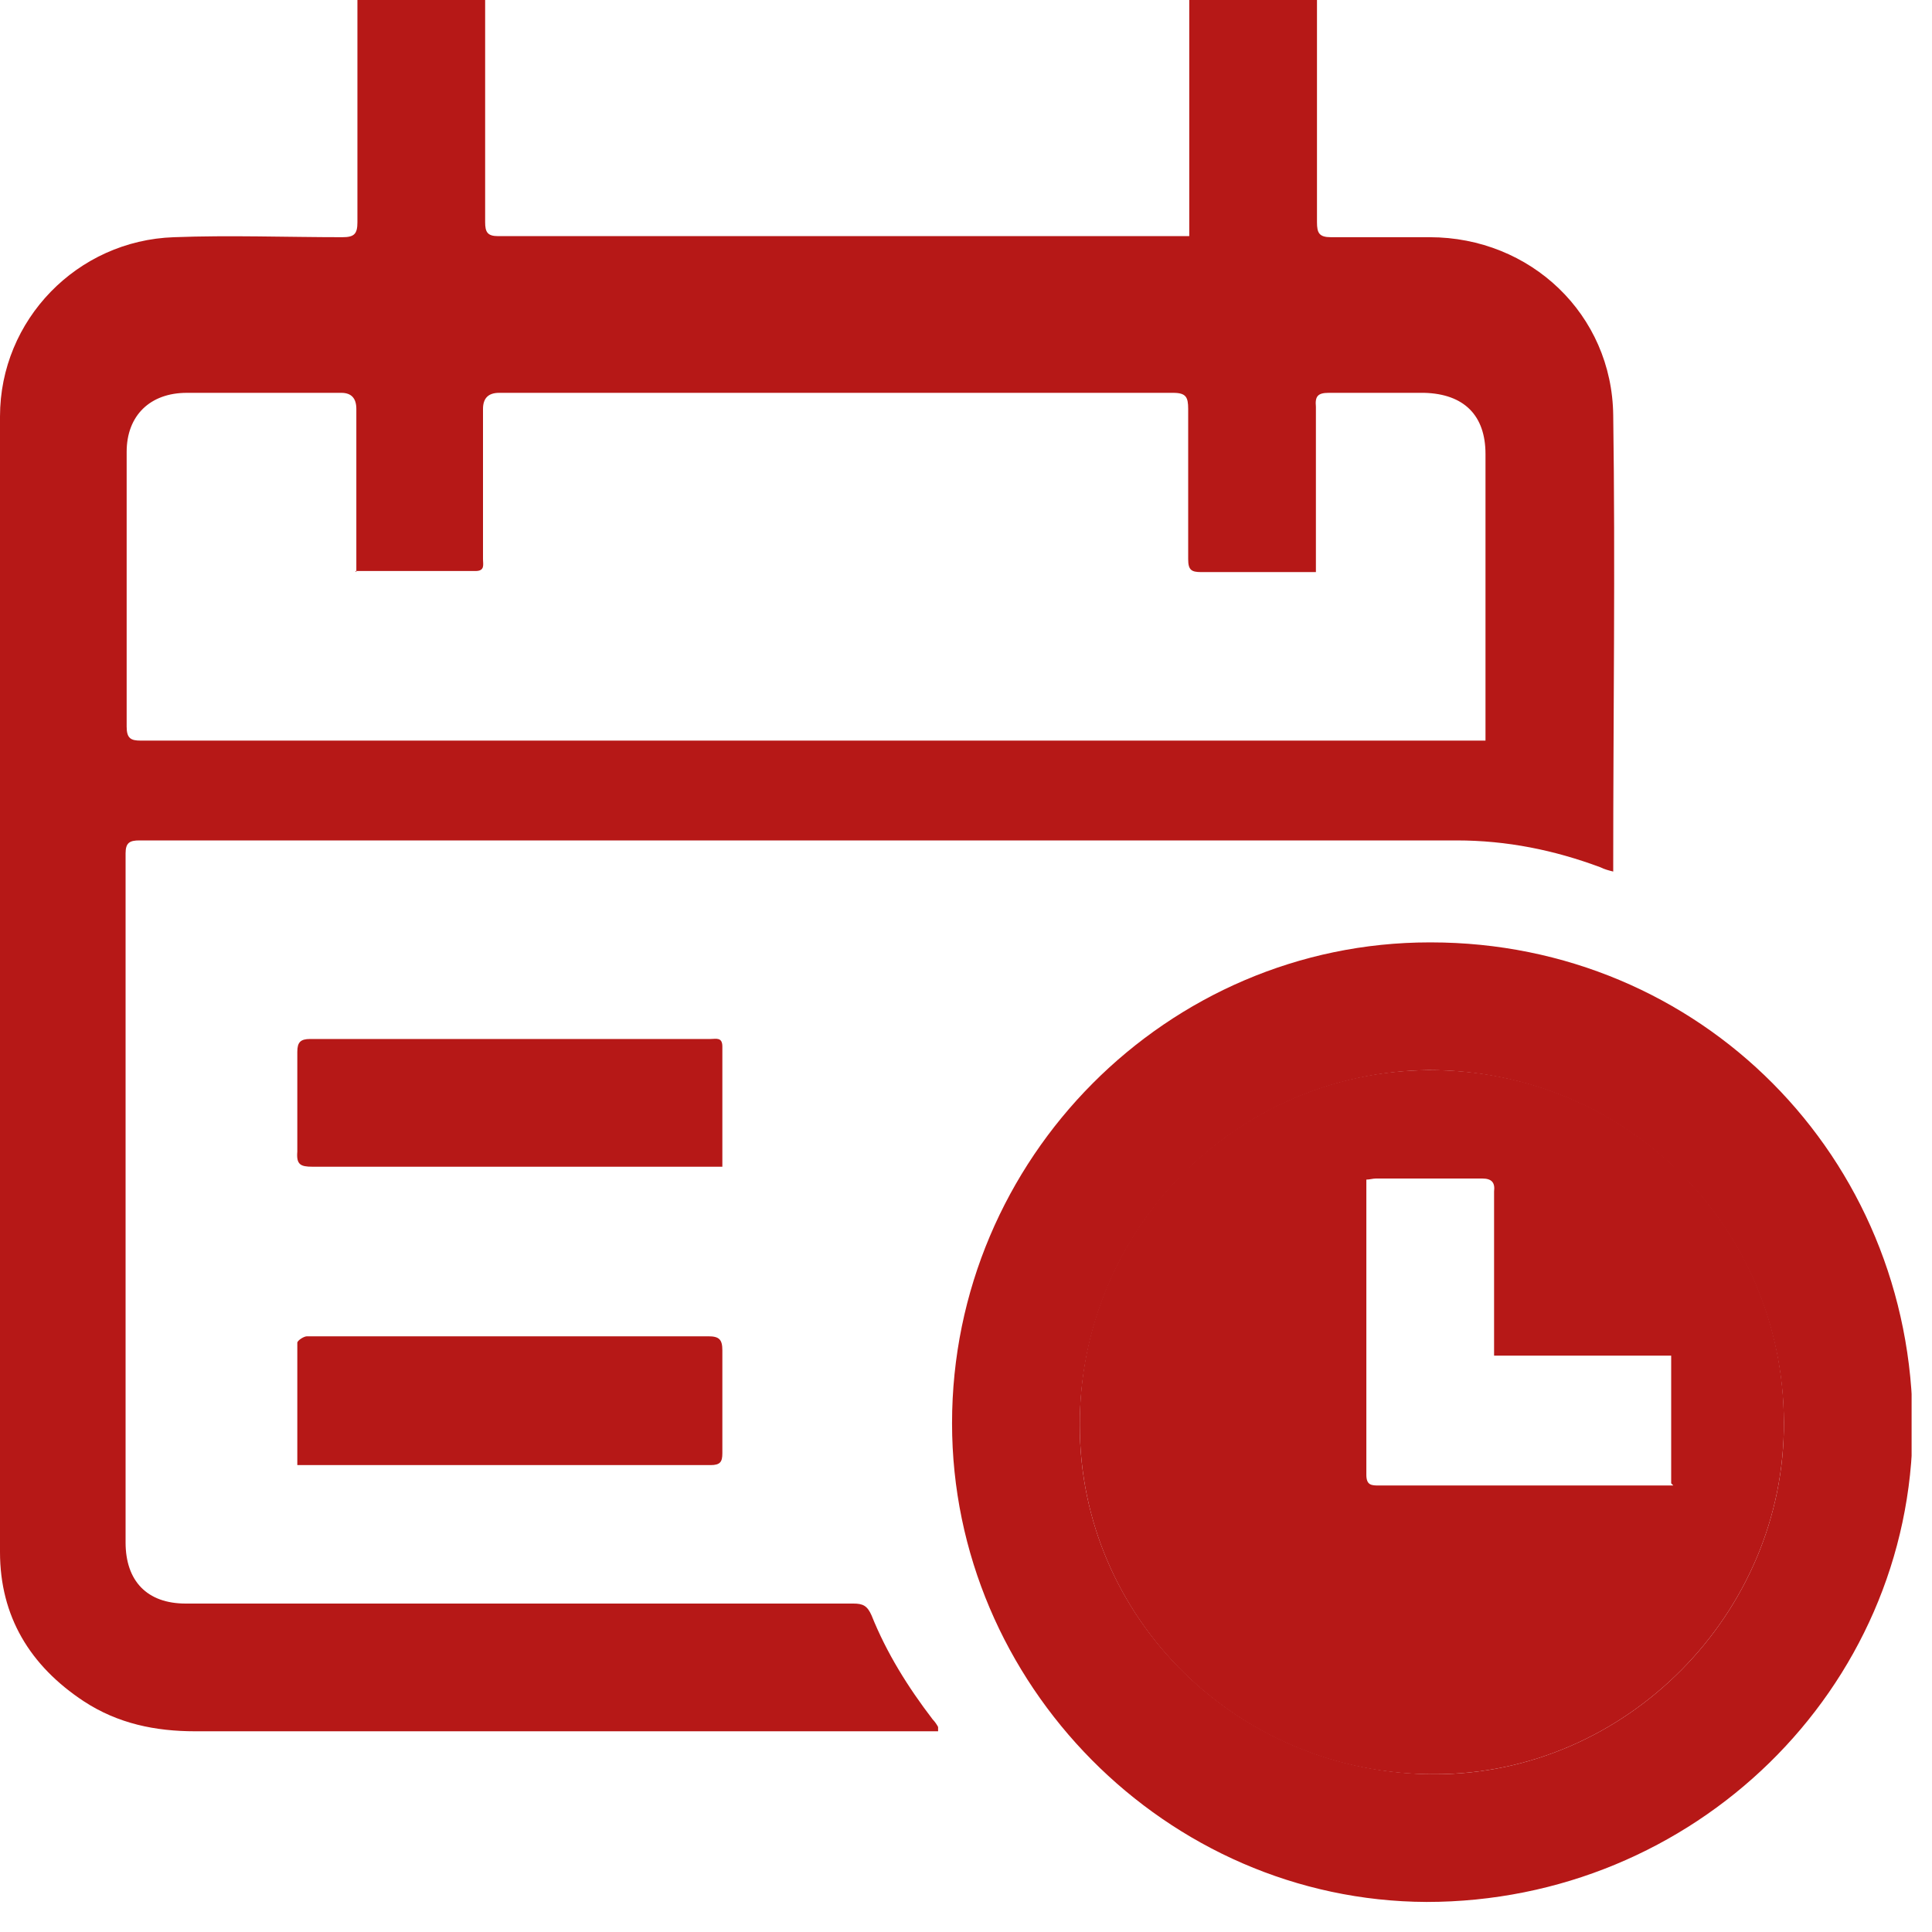 <?xml version="1.0" encoding="UTF-8"?> <svg xmlns="http://www.w3.org/2000/svg" width="18" height="18" viewBox="0 0 18 18" fill="none"><g clip-path="url(#clip0_1332_147)"><path d="M8.79 16.13C8.37 16.13 7.95 16.13 7.54 16.13C5.63 16.13 3.73 16.13 1.82 16.13C1.45 16.13 1.1 16.06 0.78 15.85C0.28 15.52 0 15.06 0 14.46C0 12.46 0 10.47 0 8.47C0 6.94 0 5.41 0 3.88C0 2.98 0.72 2.24 1.62 2.21C2.14 2.19 2.67 2.21 3.19 2.21C3.3 2.21 3.33 2.18 3.33 2.07C3.33 1.43 3.33 0.79 3.33 0.14C3.33 0.09 3.33 0.05 3.33 -0.01H4.52V0.13C4.52 0.78 4.52 1.42 4.52 2.07C4.52 2.16 4.54 2.2 4.64 2.2C6.75 2.2 8.86 2.2 10.97 2.2C11 2.2 11.03 2.2 11.08 2.2V-9.76585e-06H12.27V0.13C12.27 0.78 12.27 1.42 12.27 2.07C12.27 2.17 12.29 2.21 12.4 2.21C12.71 2.21 13.02 2.21 13.32 2.21C14.26 2.21 15.02 2.93 15.03 3.87C15.05 5.26 15.03 6.66 15.03 8.06C15.03 8.07 15.03 8.09 15.03 8.12C14.99 8.11 14.95 8.1 14.91 8.08C14.48 7.92 14.04 7.83 13.57 7.83C9.48 7.83 5.39 7.83 1.3 7.83C1.21 7.83 1.17 7.85 1.17 7.95C1.17 10.09 1.17 12.23 1.17 14.37C1.17 14.73 1.37 14.94 1.73 14.94C3.07 14.94 4.42 14.94 5.76 14.94C6.49 14.94 7.22 14.94 7.95 14.94C8.04 14.94 8.08 14.96 8.12 15.05C8.26 15.4 8.46 15.72 8.69 16.02C8.71 16.04 8.73 16.07 8.74 16.09C8.74 16.09 8.74 16.1 8.74 16.13H8.79ZM3.32 5.33C3.32 5.27 3.32 5.22 3.32 5.17C3.32 4.72 3.32 4.26 3.32 3.81C3.32 3.71 3.273 3.66 3.18 3.66C2.7 3.66 2.22 3.66 1.74 3.66C1.4 3.66 1.18 3.87 1.18 4.21C1.18 5.06 1.18 5.92 1.18 6.77C1.18 6.88 1.22 6.9 1.31 6.9C5.44 6.9 9.57 6.9 13.7 6.9C13.74 6.9 13.79 6.9 13.84 6.9C13.84 6.85 13.84 6.8 13.84 6.76C13.84 5.92 13.84 5.08 13.84 4.23C13.84 3.87 13.64 3.67 13.27 3.66C12.97 3.66 12.68 3.66 12.38 3.66C12.28 3.66 12.25 3.69 12.26 3.79C12.26 4.26 12.26 4.72 12.26 5.19C12.26 5.23 12.26 5.28 12.26 5.33C11.89 5.33 11.54 5.33 11.19 5.33C11.1 5.33 11.07 5.31 11.07 5.21C11.07 4.74 11.07 4.28 11.07 3.81C11.07 3.7 11.05 3.66 10.93 3.66C8.84 3.66 6.75 3.66 4.65 3.66C4.55 3.66 4.5 3.71 4.5 3.81C4.5 4.28 4.5 4.74 4.5 5.21C4.5 5.26 4.52 5.32 4.43 5.32C4.06 5.32 3.7 5.32 3.31 5.32L3.32 5.33Z" fill="#B61817"></path><path d="M13.32 8.78C10.88 8.78 8.87 10.79 8.87 13.26C8.87 15.69 10.87 17.71 13.29 17.72C15.78 17.72 17.81 15.74 17.82 13.29C17.82 10.78 15.84 8.78 13.33 8.78H13.32ZM13.37 16.53C11.54 16.53 10.06 15.08 10.06 13.28C10.06 11.46 11.51 9.99 13.31 9.97C15.14 9.97 16.61 11.42 16.62 13.25C16.63 15.03 15.15 16.53 13.37 16.53Z" fill="#B61817"></path><path d="M13.31 9.97C11.51 9.98 10.05 11.46 10.06 13.28C10.06 15.08 11.54 16.54 13.37 16.53C15.15 16.53 16.63 15.03 16.62 13.25C16.62 11.42 15.14 9.96 13.31 9.97ZM15.59 13.84C15.59 13.84 15.52 13.84 15.49 13.84C14.61 13.84 13.74 13.84 12.85 13.84C12.78 13.84 12.73 13.84 12.73 13.74V11.05C12.73 11.05 12.73 11.02 12.73 10.99C12.76 10.99 12.79 10.98 12.82 10.98C13.15 10.98 13.48 10.98 13.81 10.98C13.9 10.98 13.93 11.02 13.92 11.1V12.53C13.92 12.53 13.92 12.59 13.92 12.63H15.57V13.82L15.59 13.84Z" fill="#B61817"></path><path d="M2.77 13.63C2.77 13.25 2.77 12.88 2.77 12.51C2.77 12.49 2.83 12.45 2.86 12.45C3.06 12.45 3.27 12.45 3.47 12.45C4.51 12.45 5.55 12.45 6.6 12.45C6.7 12.45 6.73 12.48 6.73 12.58C6.73 12.9 6.73 13.22 6.73 13.54C6.73 13.62 6.71 13.65 6.62 13.65C5.37 13.65 4.12 13.65 2.87 13.65C2.84 13.65 2.81 13.65 2.77 13.65V13.63Z" fill="#B61817"></path><path d="M6.73 10.87C6.59 10.87 6.46 10.87 6.34 10.87C5.2 10.87 4.06 10.87 2.91 10.87C2.8 10.87 2.76 10.85 2.77 10.73C2.77 10.42 2.77 10.11 2.77 9.8C2.77 9.71 2.8 9.68 2.89 9.68C3.72 9.68 4.56 9.68 5.39 9.68C5.8 9.68 6.21 9.68 6.62 9.68C6.67 9.68 6.73 9.66 6.73 9.75C6.73 10.12 6.73 10.48 6.73 10.87Z" fill="#B61817"></path></g><defs><clipPath id="clip0_1332_147"><rect width="17.81" height="17.72" fill="white"></rect></clipPath></defs></svg> 